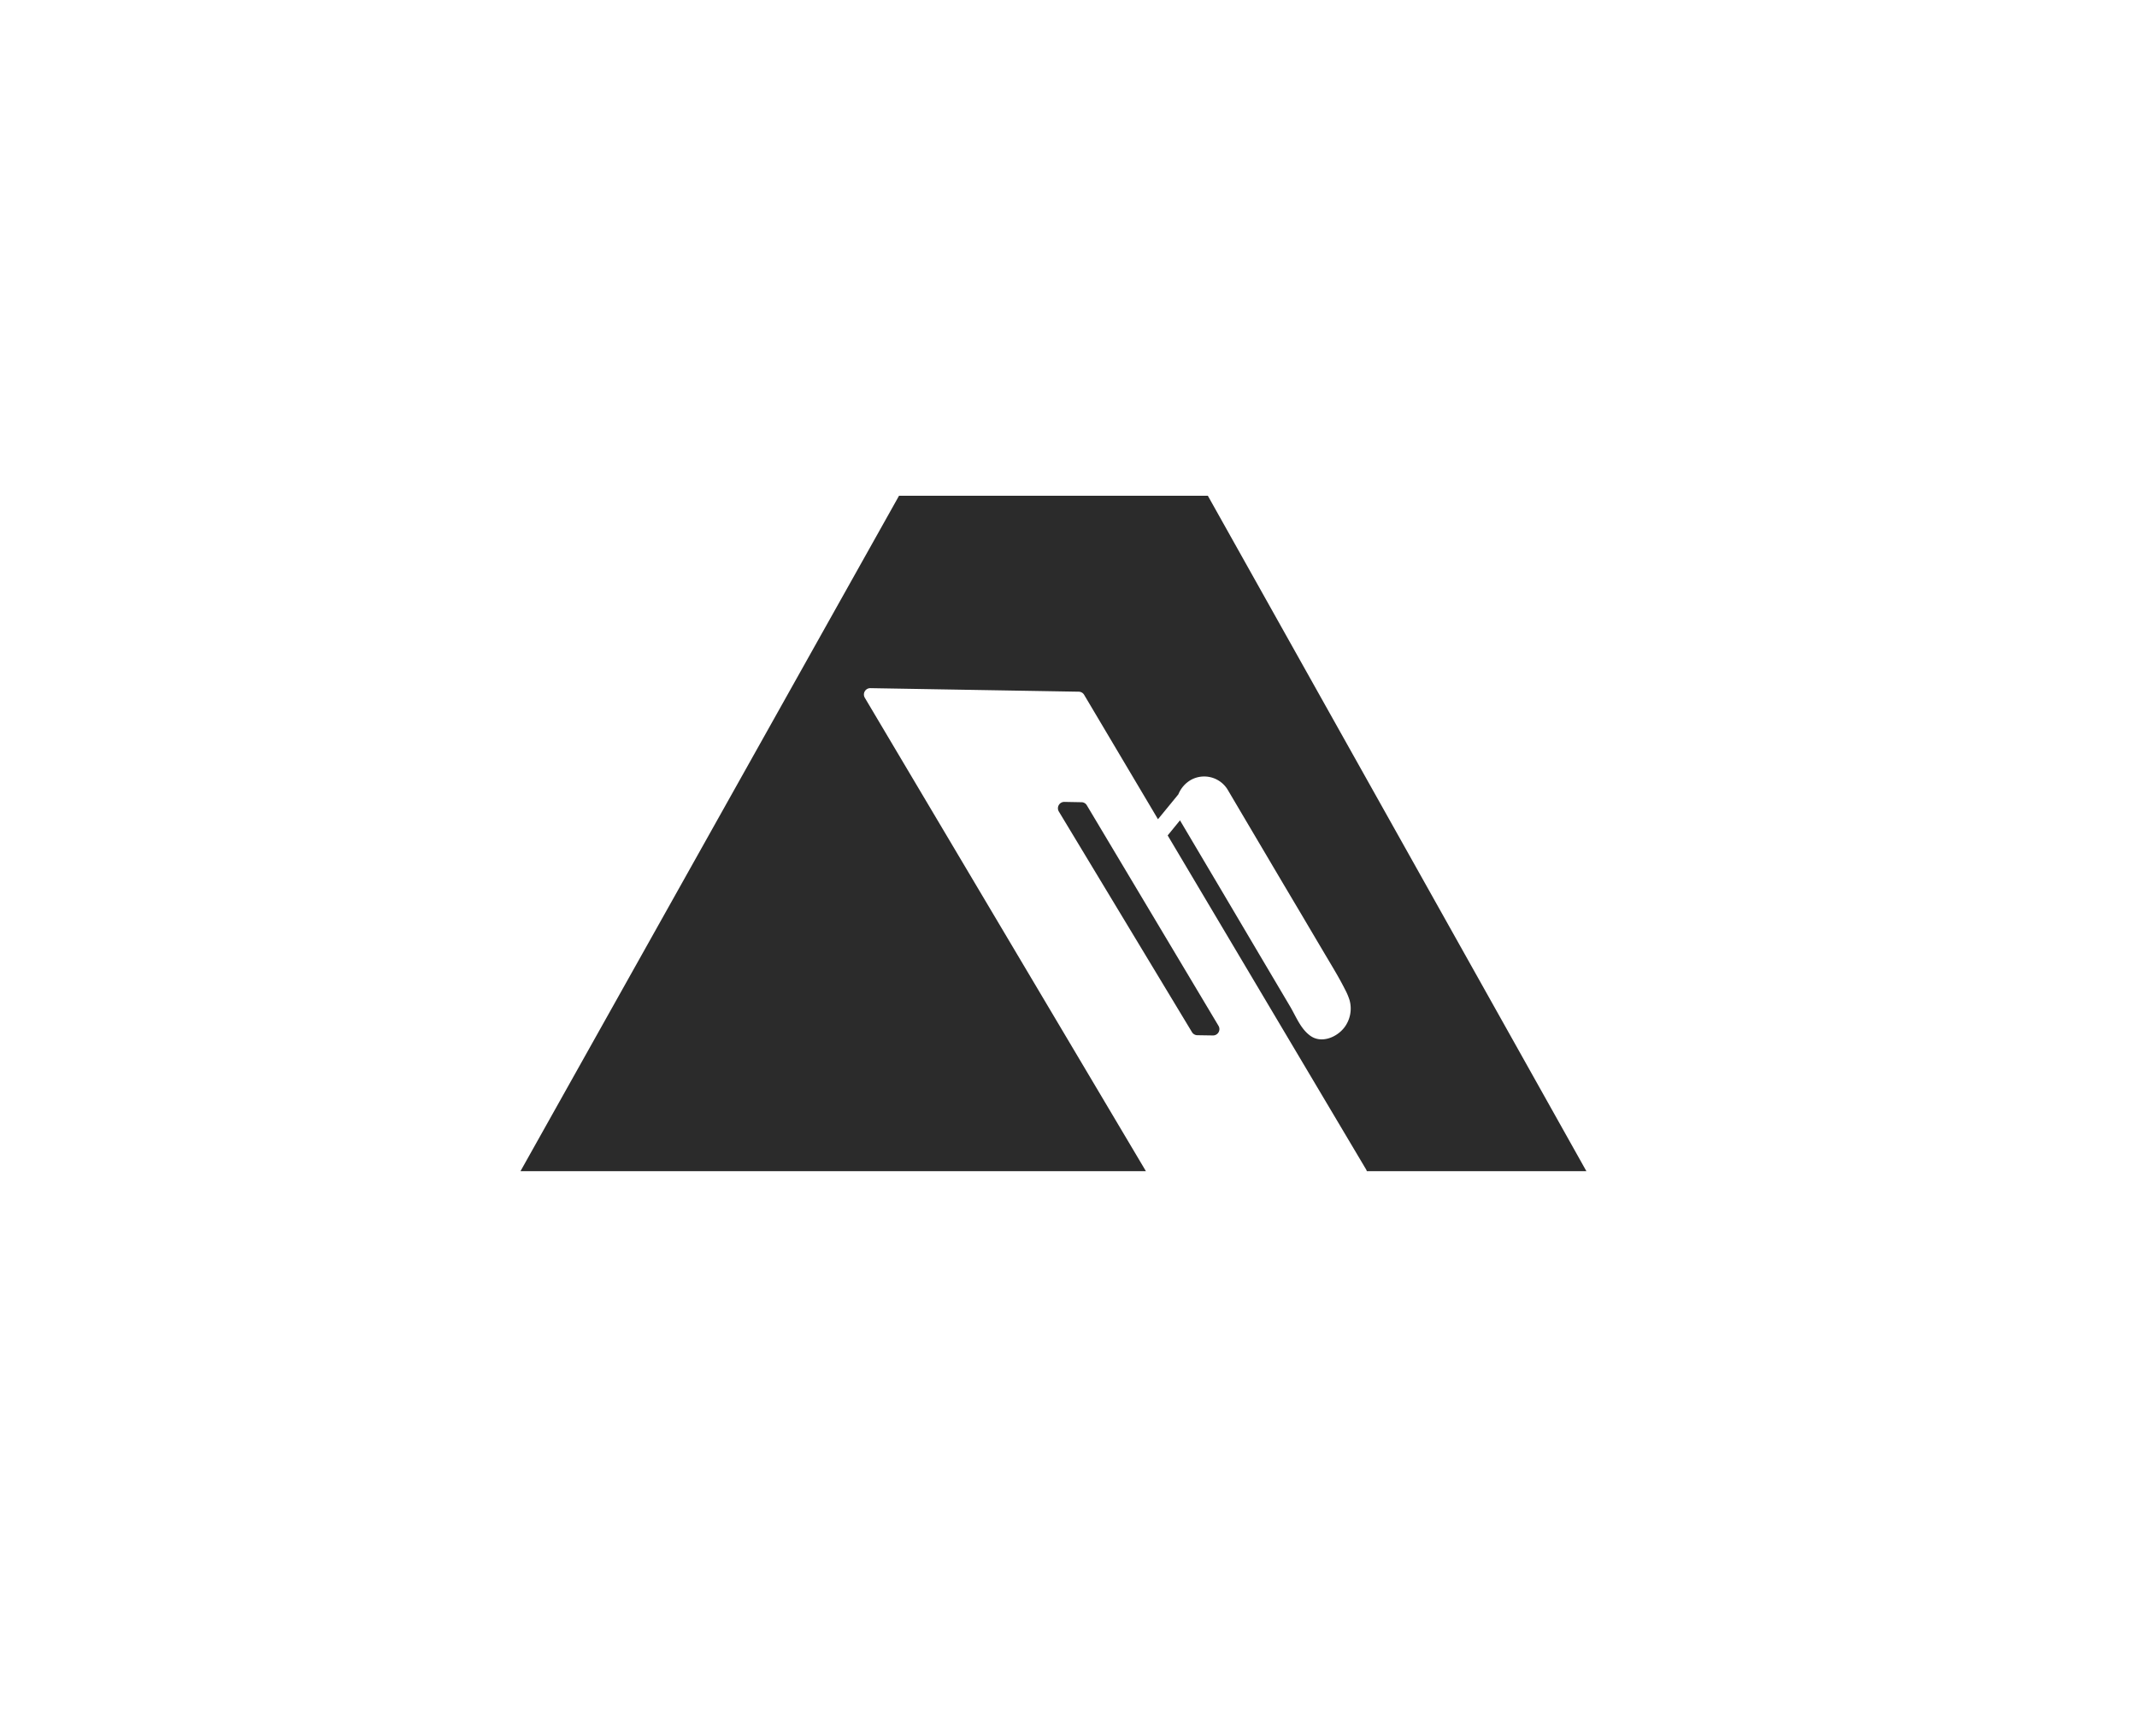 <svg id="LOGOMARK" xmlns="http://www.w3.org/2000/svg" viewBox="0 0 531.49 431.81"><defs><style>.cls-1{fill:#2b2b2b;}</style></defs><path class="cls-1" d="M215.08,173.54a1.58,1.58,0,0,1,1.38-2.38l51.84.88a1.58,1.58,0,0,1,1.33.77L288,203.76l5.07-6.19a7.3,7.3,0,0,1,3.14-3.6,6.83,6.83,0,0,1,9.19,2.56l2.17,3.68q3.54,6,7.09,12,4.45,7.55,8.93,15.08,3.76,6.38,7.54,12.74c1.19,2,2.35,4,3.4,6.09a15.37,15.37,0,0,1,1.12,2.65,7.79,7.79,0,0,1-1.25,6.72c-1.88,2.51-5.73,4.12-8.5,2.14-2.42-1.73-3.55-4.76-5-7.23l-7.74-13.08-9-15.23q-3.74-6.31-7.48-12.63l-3.12-5.27s-.05-.11-.08-.16l-3.07,3.76,49.37,83.11a1.67,1.67,0,0,1,.16.4h54.61l-94.15-168h-76.8l-94.15,168H285Z"/><path class="cls-1" d="M303.06,255.16,270.3,200.29a1.54,1.54,0,0,0-1.33-.76l-4.25-.08a1.58,1.58,0,0,0-1.38,2.39l33.11,54.87a1.57,1.57,0,0,0,1.32.77l3.91.06A1.58,1.58,0,0,0,303.06,255.16Z"/></svg>